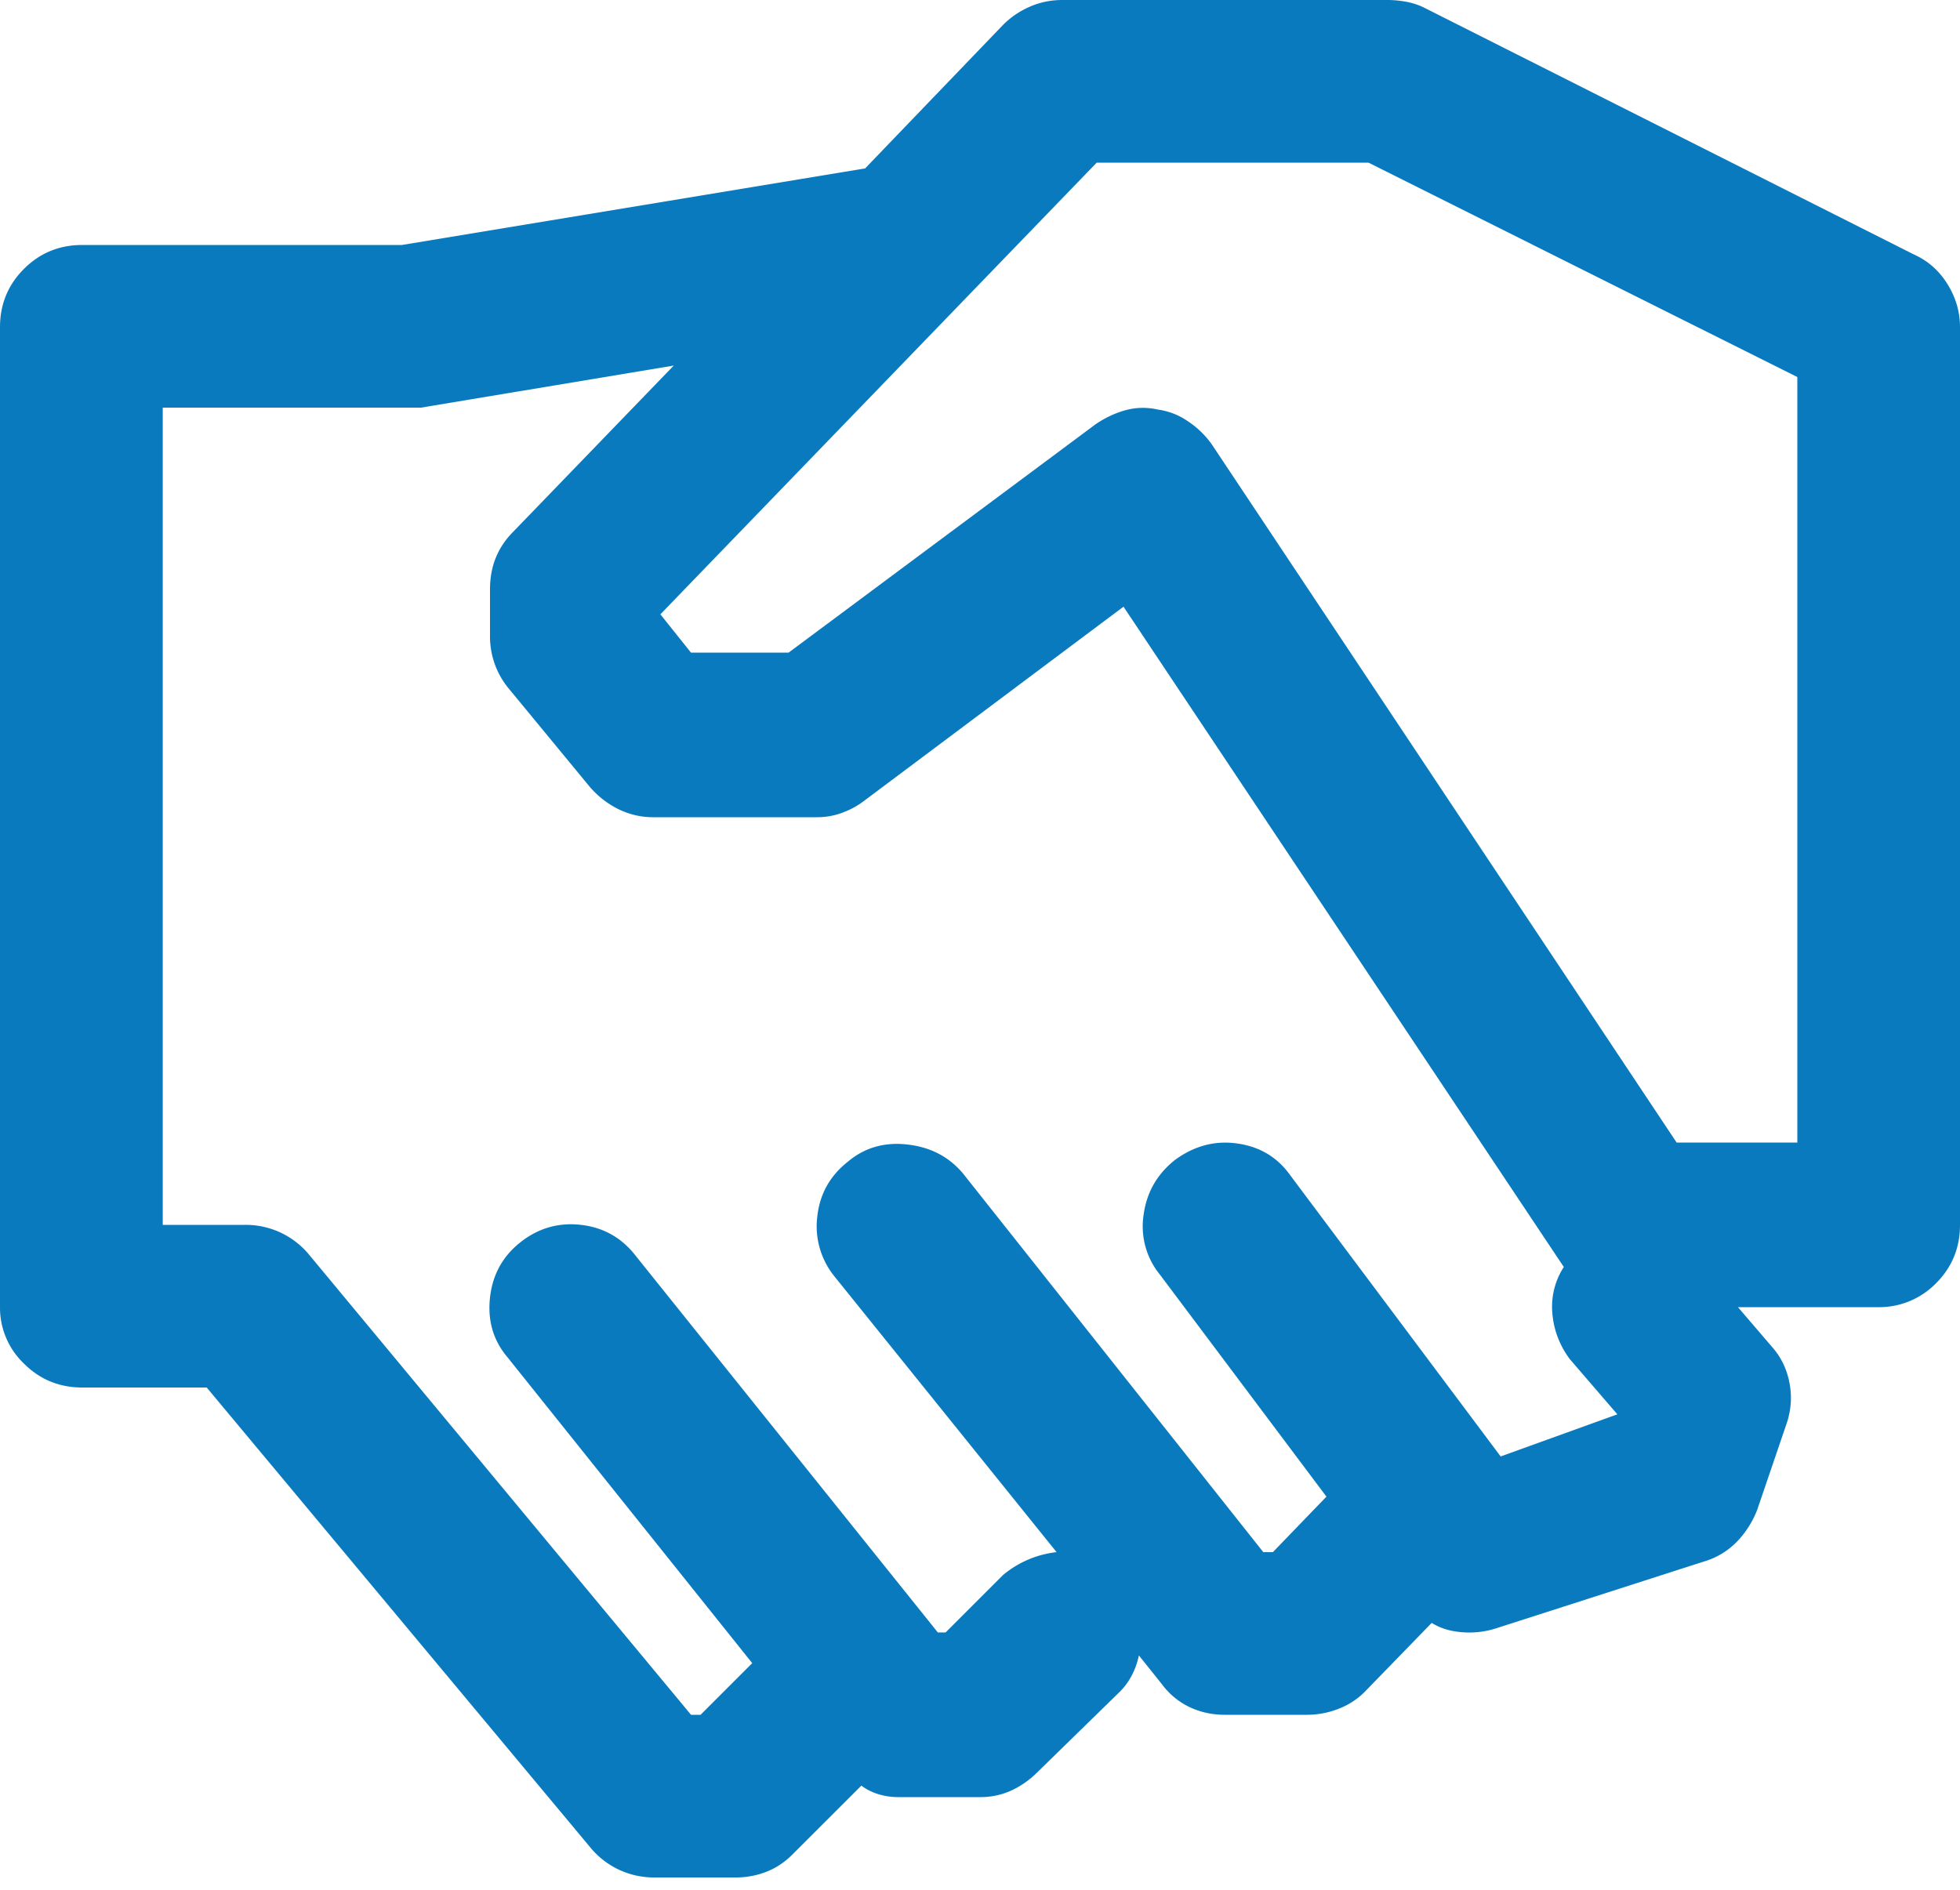 <svg xmlns="http://www.w3.org/2000/svg" width="28" height="27" viewBox="0 0 28 27">
    <path fill="#0A7ABF" fill-rule="nonzero" d="M27.344 3.637c.2.09.36.232.478.424.119.191.178.396.178.615V17.5c0 .328-.114.606-.342.834a1.135 1.135 0 0 1-.834.342h-1.996l.492.574c.128.146.21.319.246.52.037.2.019.4-.054.601l-.41 1.203a1.365 1.365 0 0 1-.301.465 1.087 1.087 0 0 1-.465.273l-2.98.958a1.262 1.262 0 0 1-.629.027.86.86 0 0 1-.274-.11l-.957.985c-.11.11-.237.191-.383.246a1.238 1.238 0 0 1-.437.082H17.5c-.182 0-.35-.036-.506-.11a1.052 1.052 0 0 1-.396-.328l-.328-.41c-.019.091-.05.183-.096.274a.941.941 0 0 1-.178.246L14.82 25.32c-.11.11-.232.196-.369.26a1.054 1.054 0 0 1-.451.096h-1.176a.947.947 0 0 1-.273-.041.78.78 0 0 1-.246-.123l-.985.984c-.11.11-.232.192-.369.246a1.204 1.204 0 0 1-.451.082H9.324a1.174 1.174 0 0 1-.875-.41l-5.496-6.59H1.176c-.328 0-.606-.114-.834-.342A1.103 1.103 0 0 1 0 18.676v-14c0-.328.114-.606.342-.834.228-.228.506-.342.834-.342h4.566l6.617-1.094 1.97-2.05c.109-.11.236-.196.382-.26.146-.064.3-.096.465-.096h4.648c.091 0 .183.01.274.027a.976.976 0 0 1 .246.082l7 3.528zm-5.907 17.172l1.668-.602-.683-.793c-.146-.2-.228-.42-.246-.656a1.043 1.043 0 0 1 .164-.656l-6.29-9.434-3.69 2.762a1.174 1.174 0 0 1-.315.177 1.02 1.02 0 0 1-.37.069h-2.35c-.165 0-.324-.037-.48-.11a1.3 1.3 0 0 1-.423-.328L7.273 9.844A1.164 1.164 0 0 1 7 9.078v-.656c0-.164.027-.315.082-.451.055-.137.137-.26.246-.37l2.297-2.378-3.61.601h-3.69V17.5H3.5a1.173 1.173 0 0 1 .902.41l5.47 6.59h.136l.738-.738-3.5-4.375c-.2-.237-.282-.52-.246-.848.036-.328.182-.592.438-.793.255-.2.542-.282.86-.246.32.036.58.182.78.438l4.32 5.386h.11l.82-.82a1.438 1.438 0 0 1 .766-.328l-3.172-3.938a1.136 1.136 0 0 1-.246-.861c.036-.32.182-.579.437-.78.237-.2.52-.282.848-.245.328.036.592.173.793.41l4.293 5.414h.137l.765-.793-2.379-3.172a1.091 1.091 0 0 1-.232-.861c.045-.32.196-.58.451-.78.274-.2.57-.278.889-.232.319.045.57.196.752.451l3.008 4.02zm4.239-4.485V5.387L19.55 2.324h-3.883L9.434 8.777l.437.547h1.395L15.64 6.07c.127-.09.269-.16.423-.205a.944.944 0 0 1 .479-.013.978.978 0 0 1 .424.164c.137.09.25.2.342.328l6.644 9.98h1.723z"/>
</svg>
